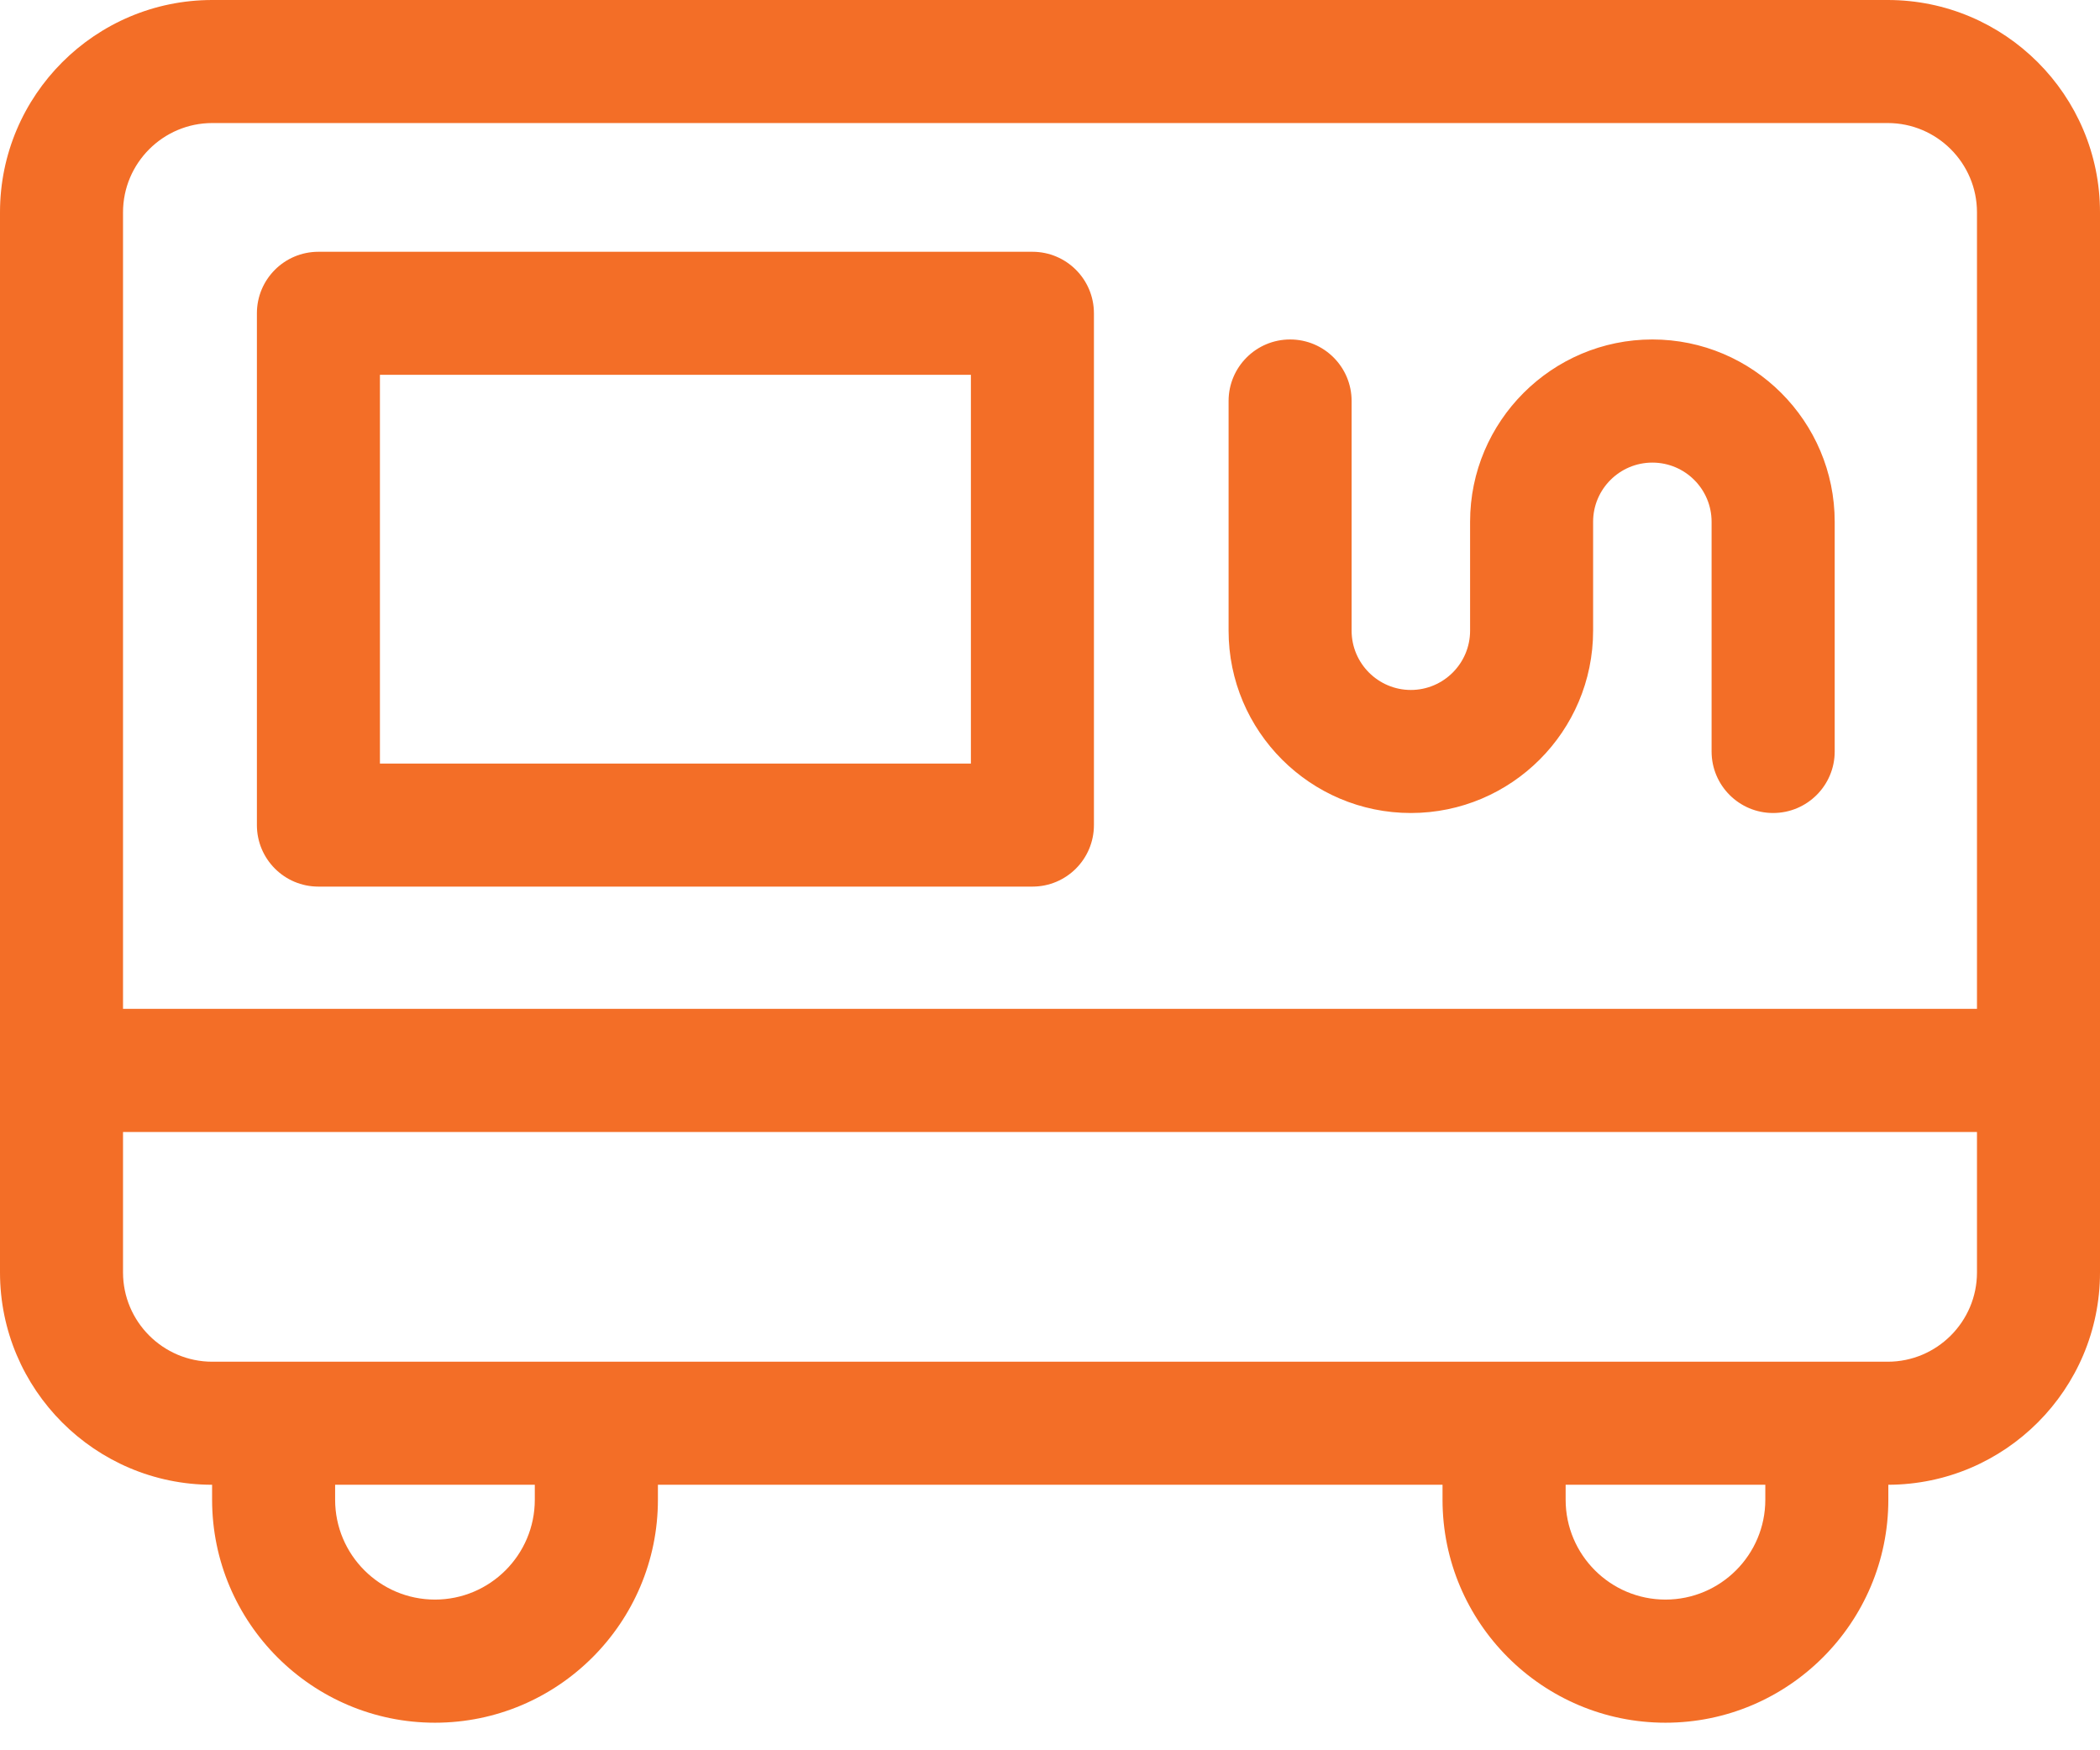 <svg width="24" height="20" viewBox="0 0 24 20" fill="none" xmlns="http://www.w3.org/2000/svg">
<path d="M21.574 0H2.426C1.088 0 0 1.088 0 2.426V14.54C0 15.877 1.087 16.965 2.424 16.966V17.137C2.424 18.542 3.567 19.685 4.971 19.685C6.376 19.685 7.519 18.542 7.519 17.137V16.966H16.486V17.137C16.486 18.542 17.629 19.685 19.034 19.685C20.438 19.685 21.581 18.542 21.581 17.137V16.966C22.916 16.962 24 15.875 24 14.54V2.426C24 1.088 22.912 0 21.574 0ZM2.426 1.406H21.574C22.136 1.406 22.594 1.864 22.594 2.426V11.528H1.406V2.426C1.406 1.864 1.864 1.406 2.426 1.406ZM6.112 17.137C6.112 17.767 5.6 18.278 4.971 18.278C4.342 18.278 3.83 17.767 3.83 17.137V16.966H6.112V17.137ZM19.034 18.278C18.405 18.278 17.893 17.767 17.893 17.137V16.966H20.175V17.137C20.175 17.767 19.663 18.278 19.034 18.278ZM21.574 15.56H2.426C1.864 15.56 1.406 15.102 1.406 14.54V12.935H22.594V14.54C22.594 15.102 22.136 15.56 21.574 15.56Z" fill="#F36E27"/>
<path d="M3.639 10.131H11.799C12.188 10.131 12.502 9.816 12.502 9.428V3.58C12.502 3.192 12.188 2.877 11.799 2.877H3.639C3.25 2.877 2.936 3.192 2.936 3.58V9.428C2.936 9.816 3.25 10.131 3.639 10.131ZM4.342 4.283H11.096V8.725H4.342V4.283Z" fill="#F36E27"/>
<path d="M16.124 9.29C17.273 9.29 18.207 8.356 18.207 7.207V5.962C18.207 5.589 18.511 5.286 18.884 5.286C19.258 5.286 19.561 5.589 19.561 5.962V8.587C19.561 8.975 19.876 9.29 20.264 9.29C20.653 9.29 20.968 8.975 20.968 8.587V5.962C20.968 4.814 20.033 3.879 18.884 3.879C17.736 3.879 16.801 4.814 16.801 5.962V7.207C16.801 7.58 16.497 7.884 16.124 7.884C15.751 7.884 15.447 7.58 15.447 7.207V4.582C15.447 4.194 15.133 3.879 14.744 3.879C14.356 3.879 14.041 4.194 14.041 4.582V7.207C14.041 8.356 14.976 9.29 16.124 9.29Z" fill="#F36E27"/>
</svg>
